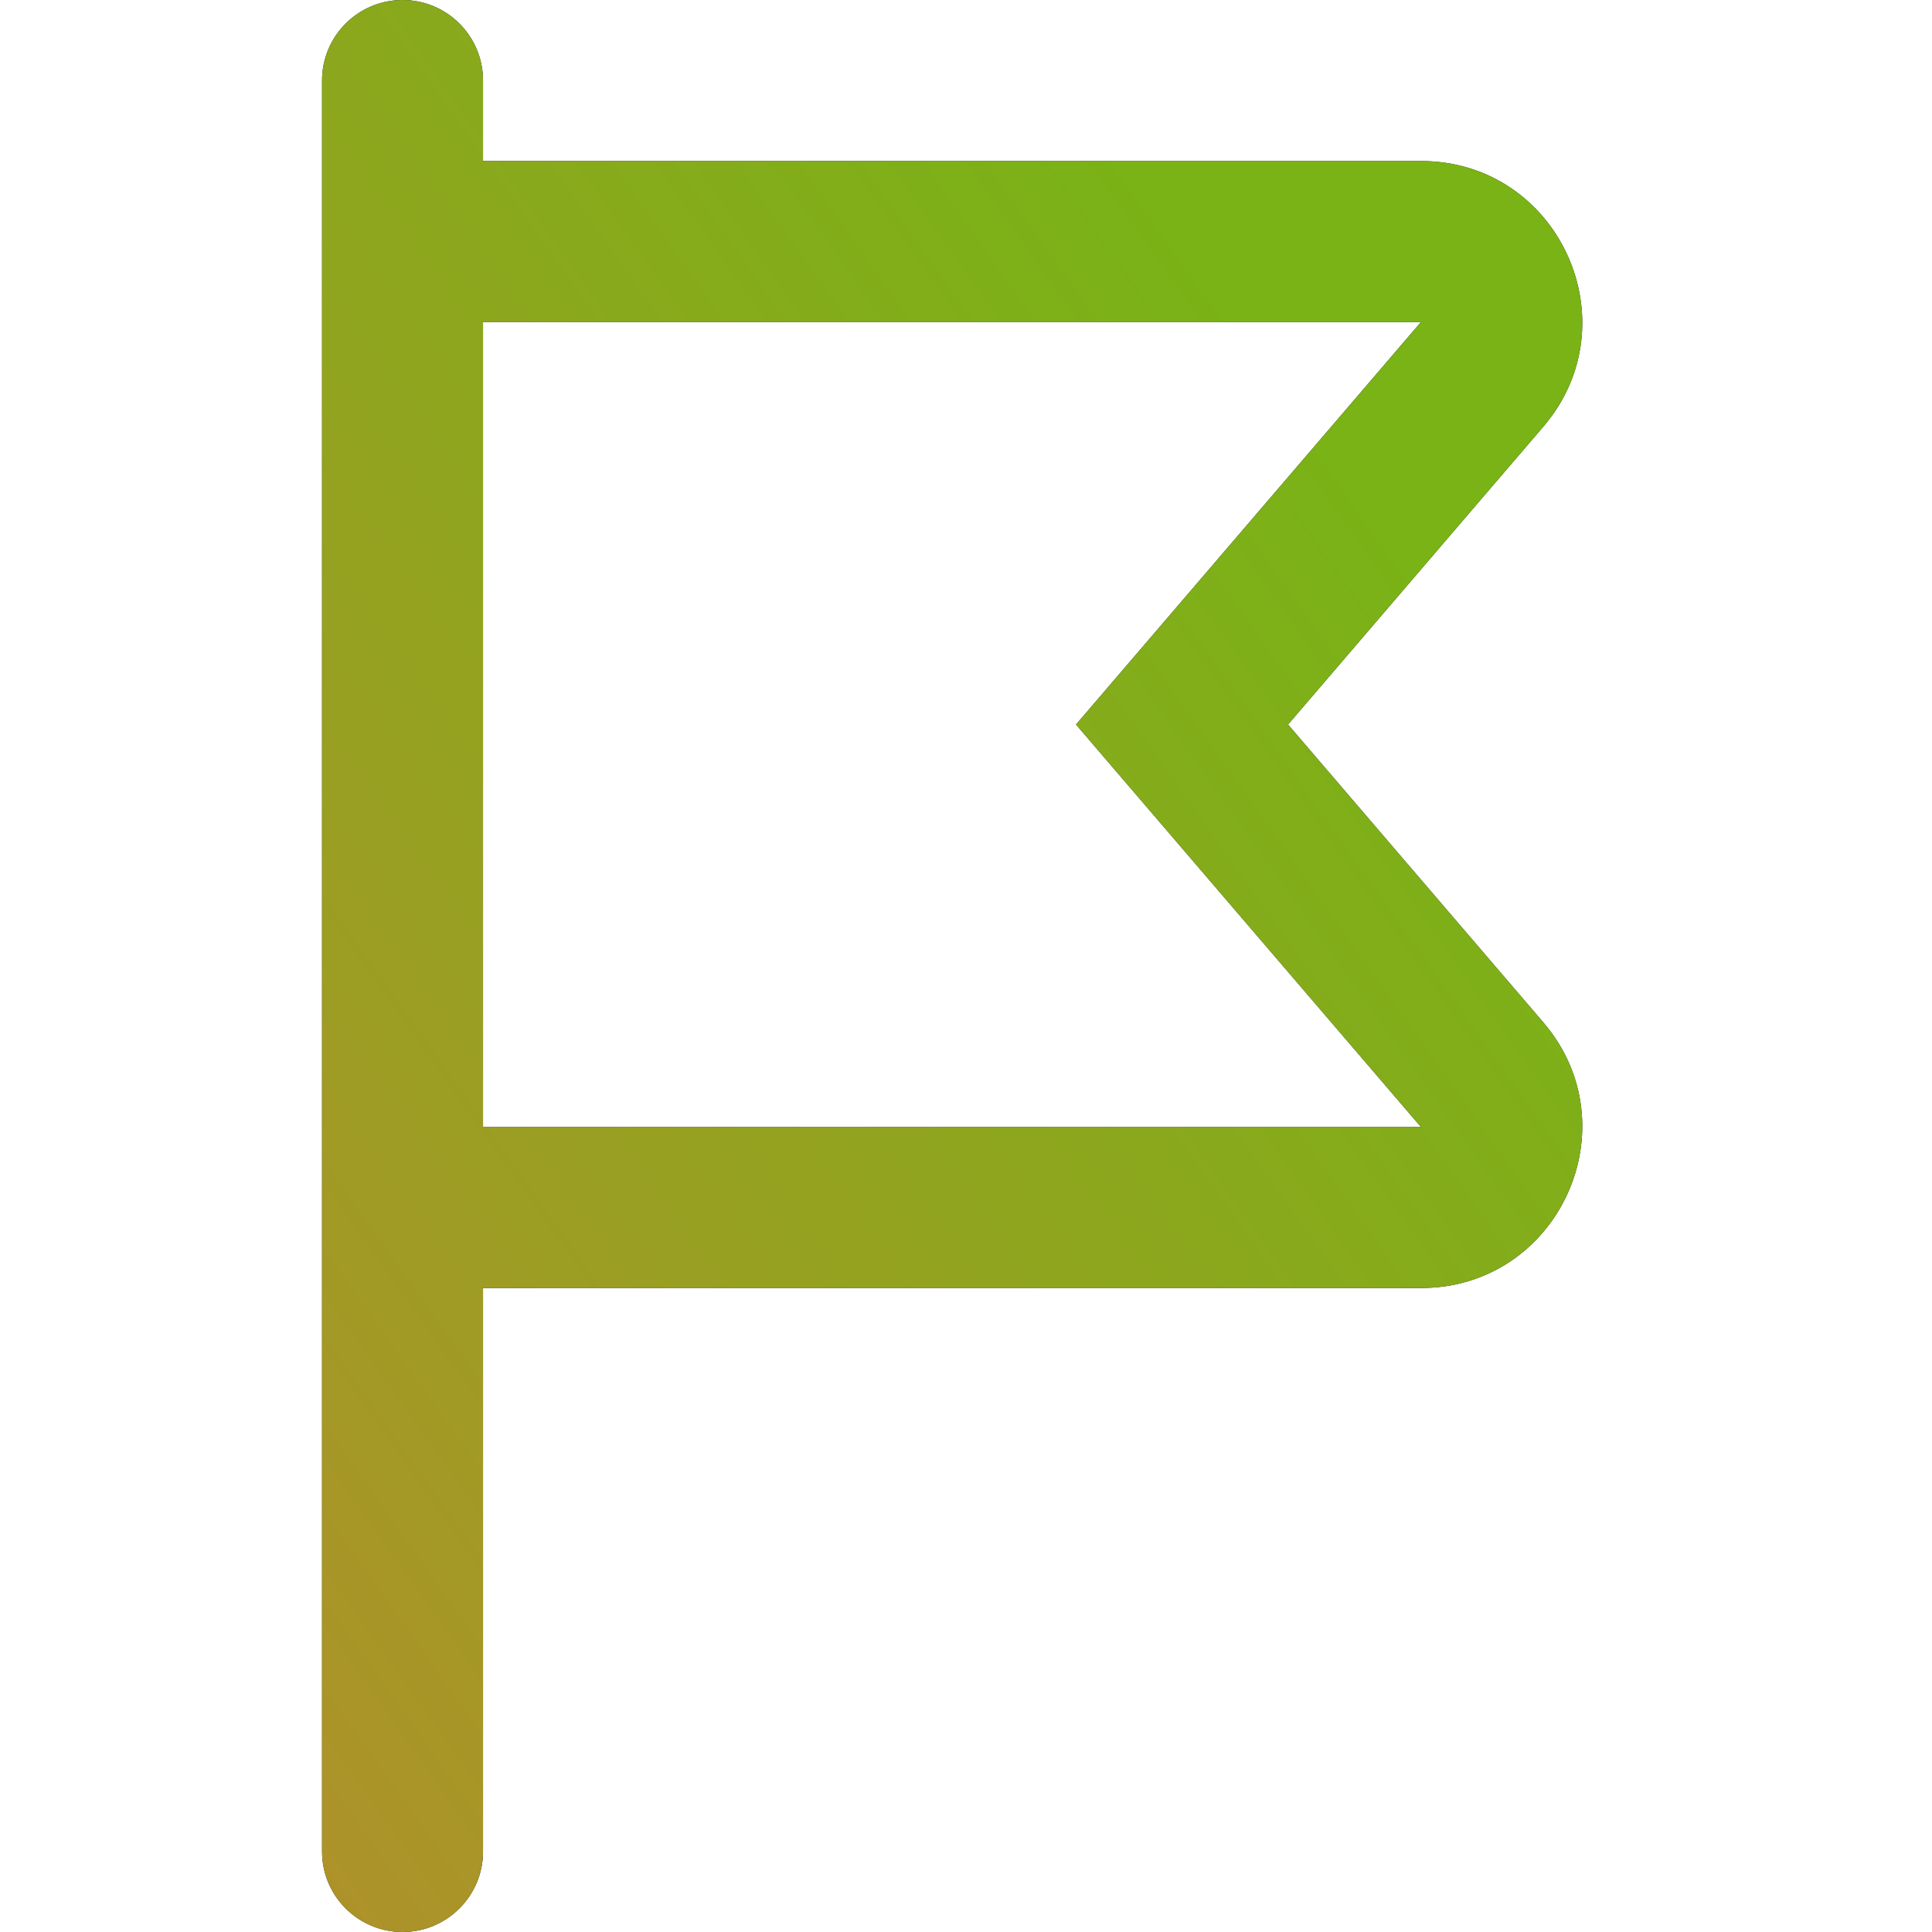 <svg width="52" height="52" viewBox="0 0 52 52" fill="none" xmlns="http://www.w3.org/2000/svg">
<path d="M10.835 0C12.031 0 13.001 0.97 13.001 2.167V4.334H38.246C41.948 4.334 43.946 8.676 41.536 11.487L34.668 19.501L41.536 27.514C43.946 30.325 41.948 34.667 38.246 34.667H13.001V49.833C13.001 51.029 12.031 52 10.835 52C9.638 52 8.668 51.03 8.668 49.833V2.167C8.668 0.97 9.638 0 10.835 0ZM13.001 30.334H38.246L28.961 19.501L38.246 8.667H13.001V30.334Z" fill="#121319"/>
<path d="M10.835 0C12.031 0 13.001 0.97 13.001 2.167V4.334H38.246C41.948 4.334 43.946 8.676 41.536 11.487L34.668 19.501L41.536 27.514C43.946 30.325 41.948 34.667 38.246 34.667H13.001V49.833C13.001 51.029 12.031 52 10.835 52C9.638 52 8.668 51.03 8.668 49.833V2.167C8.668 0.97 9.638 0 10.835 0ZM13.001 30.334H38.246L28.961 19.501L38.246 8.667H13.001V30.334Z" fill="url(#paint0_linear_6204_812)"/>
<defs>
<linearGradient id="paint0_linear_6204_812" x1="33.678" y1="8.557" x2="-59.957" y2="74.921" gradientUnits="userSpaceOnUse">
<stop stop-color="#79B316"/>
<stop offset="1" stop-color="#FF5F48"/>
</linearGradient>
</defs>
</svg>
